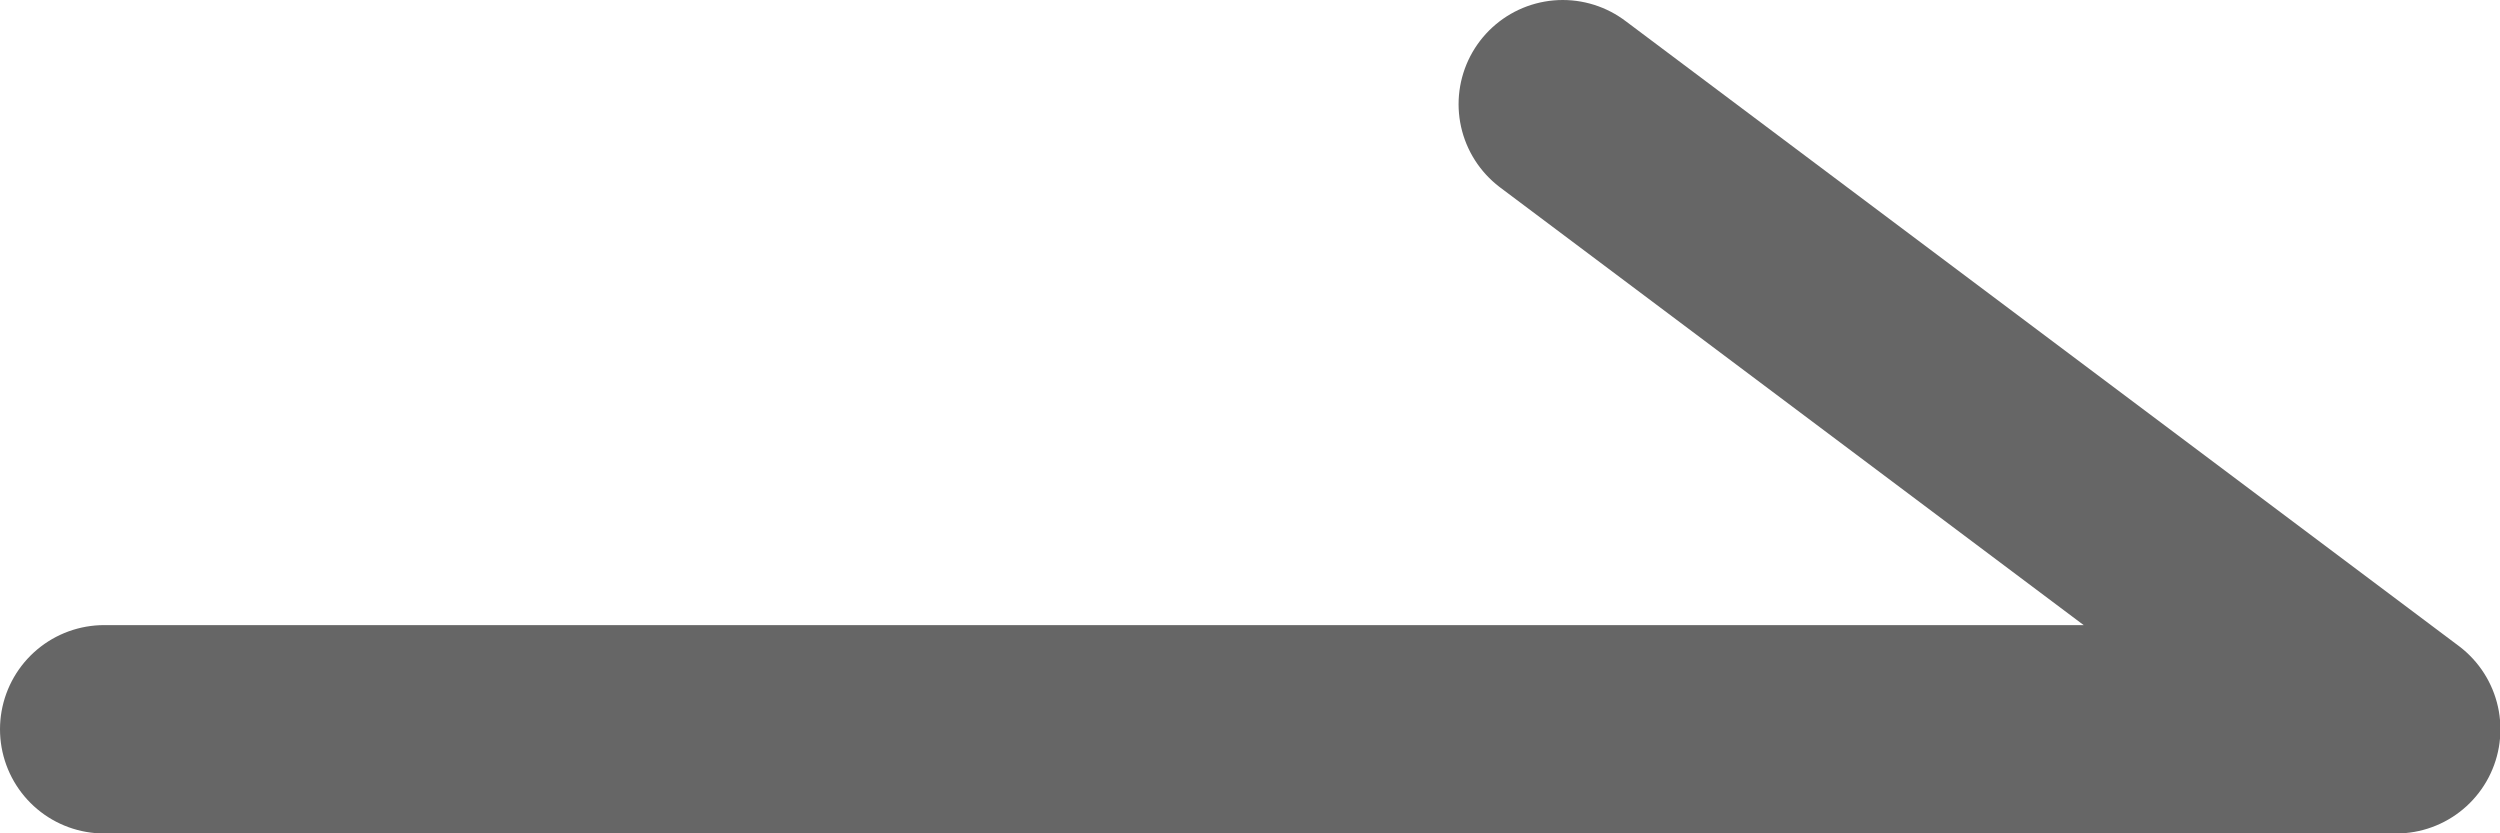<svg xmlns="http://www.w3.org/2000/svg" xmlns:xlink="http://www.w3.org/1999/xlink" width="11.998" height="4" viewBox="0 0 11.998 4" fill="none">
<path    stroke="rgba(102, 102, 102, 1)" stroke-width="1" stroke-linejoin="round" stroke-linecap="round"  d="M0.5 3.5L11.5 3.5L7.5 0.5">
</path>
</svg>
